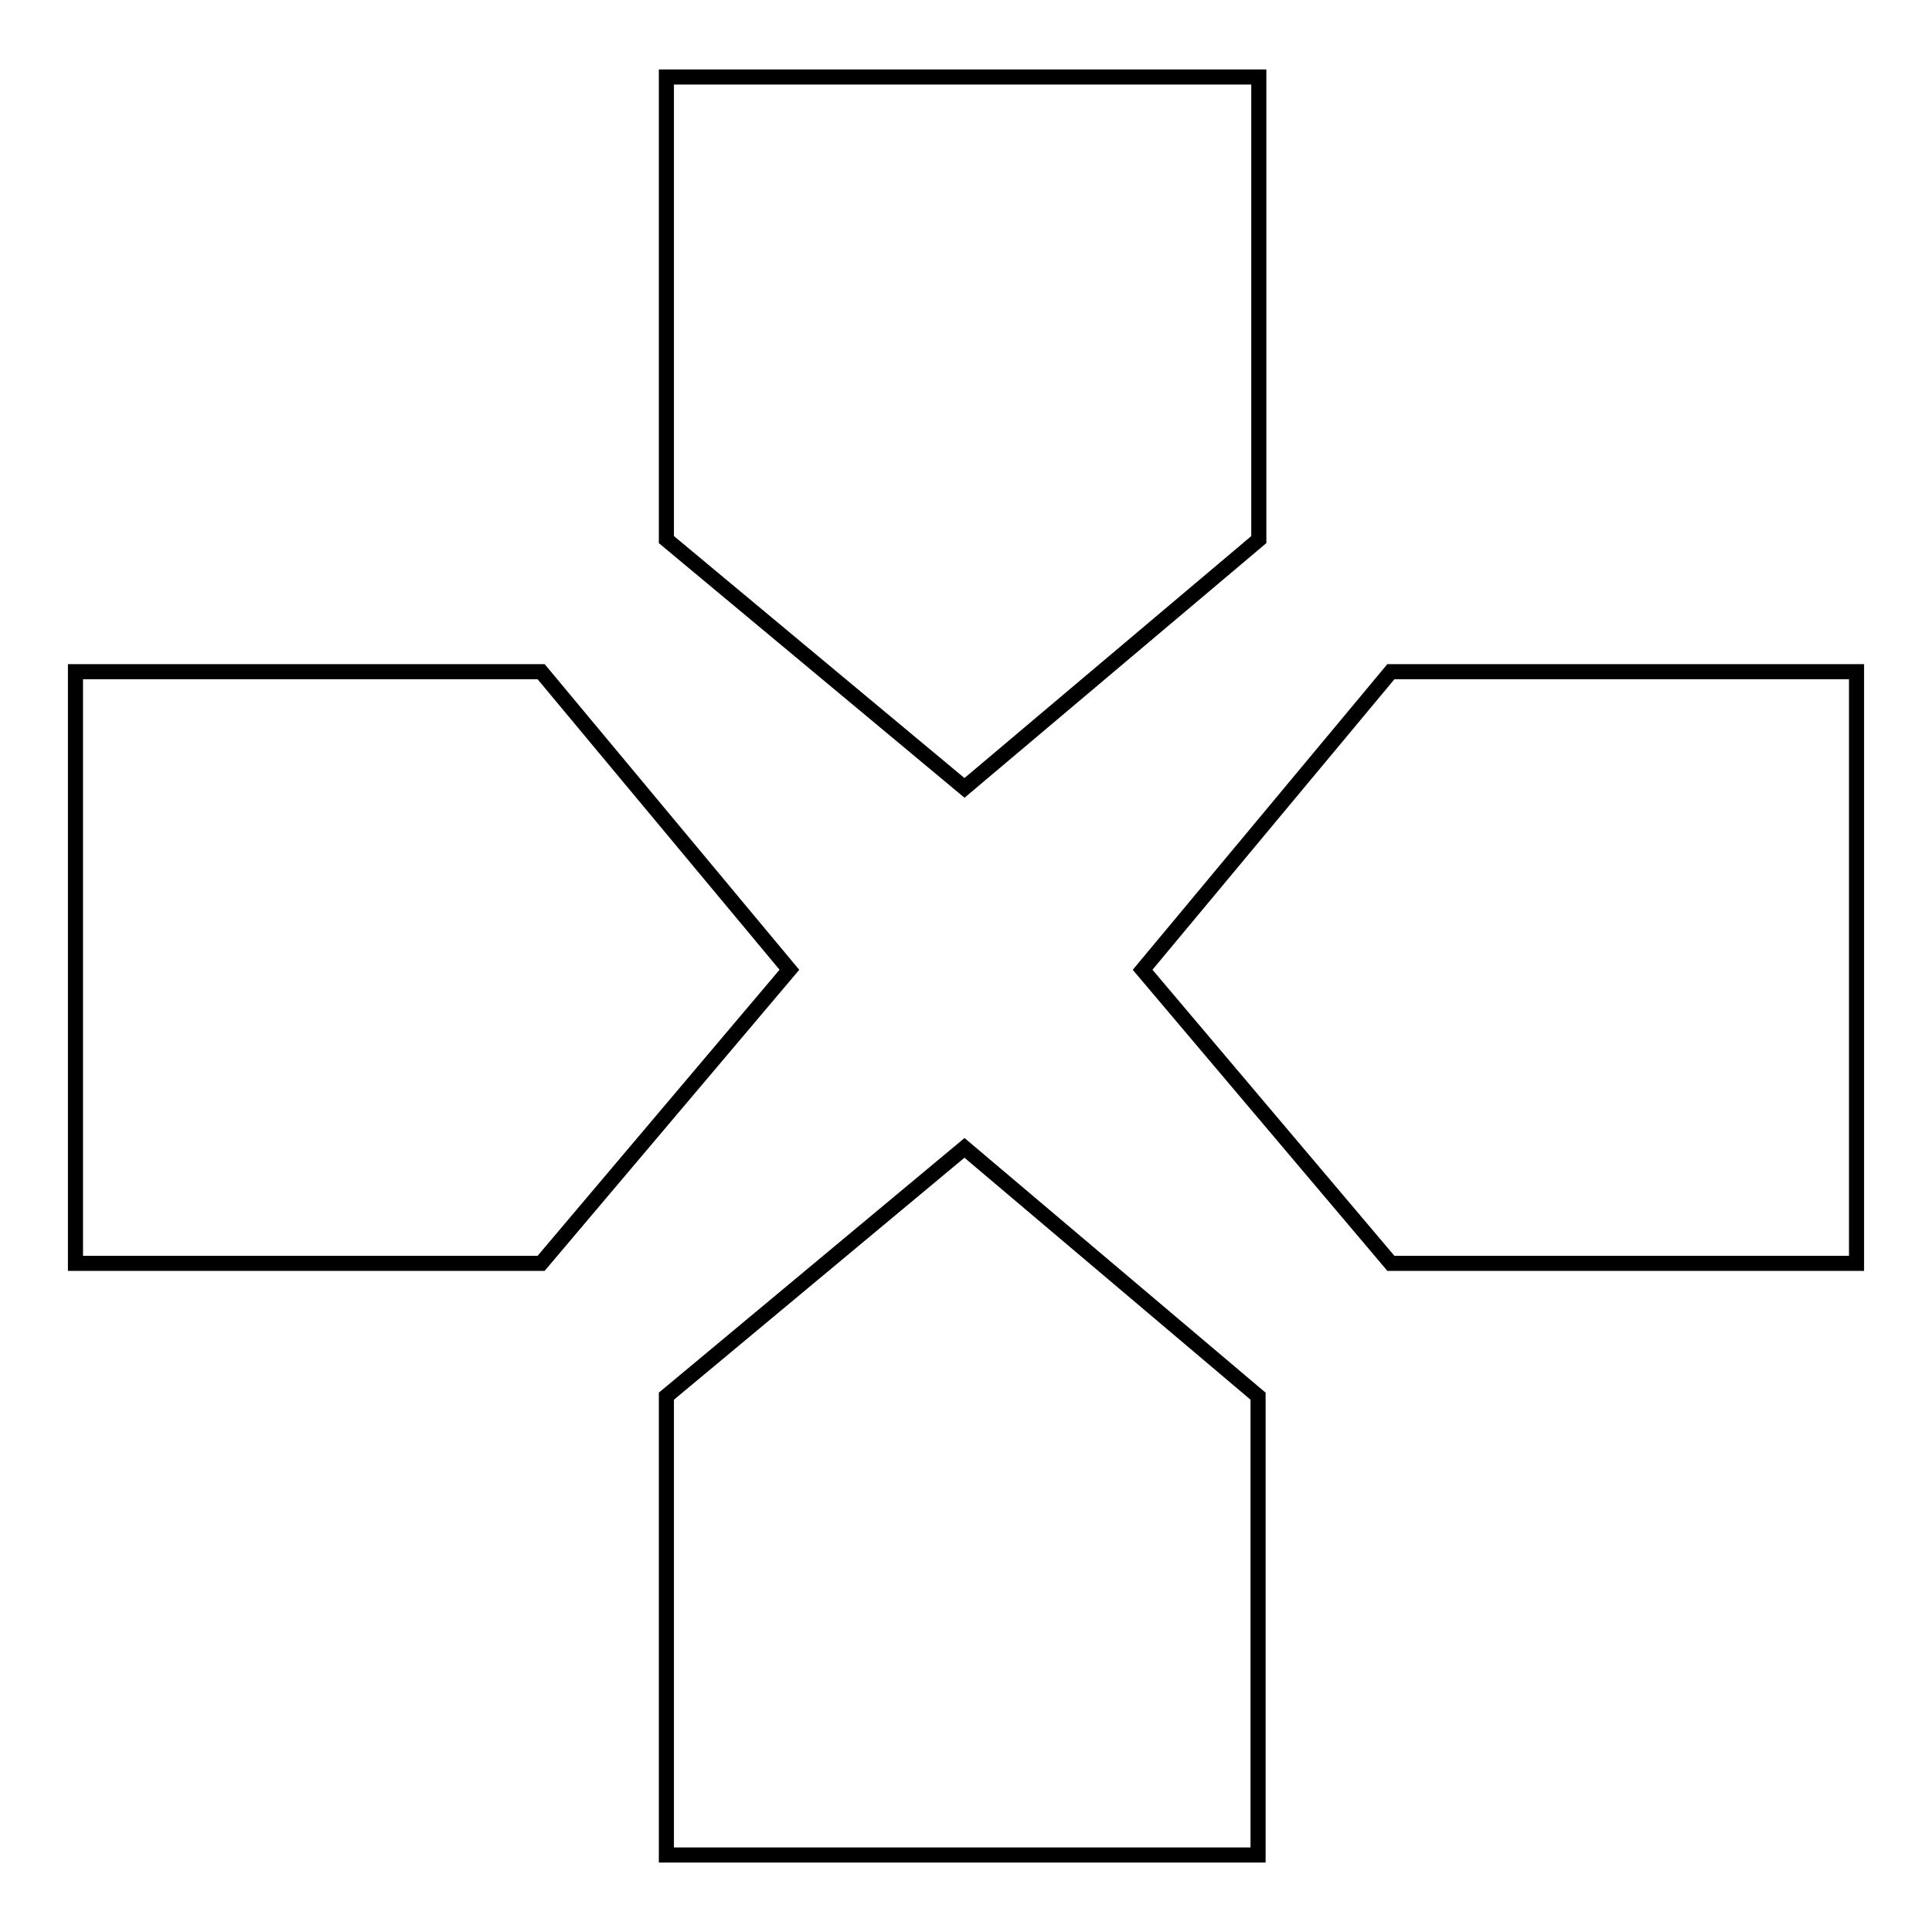 <?xml version="1.0" encoding="utf-8"?>
<!-- Svg Vector Icons : http://www.onlinewebfonts.com/icon -->
<!DOCTYPE svg PUBLIC "-//W3C//DTD SVG 1.1//EN" "http://www.w3.org/Graphics/SVG/1.1/DTD/svg11.dtd">
<svg version="1.1" xmlns="http://www.w3.org/2000/svg" xmlns:xlink="http://www.w3.org/1999/xlink" x="0px" y="0px" viewBox="0 0 256 256" enable-background="new 0 0 256 256" xml:space="preserve">
<g><g><path stroke-width="2" fill-opacity="0" stroke="#000000"  d="M166.8,71.5V10.2H88.3v61.3l39.5,32.9L166.8,71.5z M88.3,185v60.8h78.4V185l-38.9-32.9L88.3,185z M184.3,89l-32.9,39.5l32.9,38.9H246V89H184.3z M71.7,89H10v78.4h61.7l32.9-38.9L71.7,89z"/></g></g>
</svg>